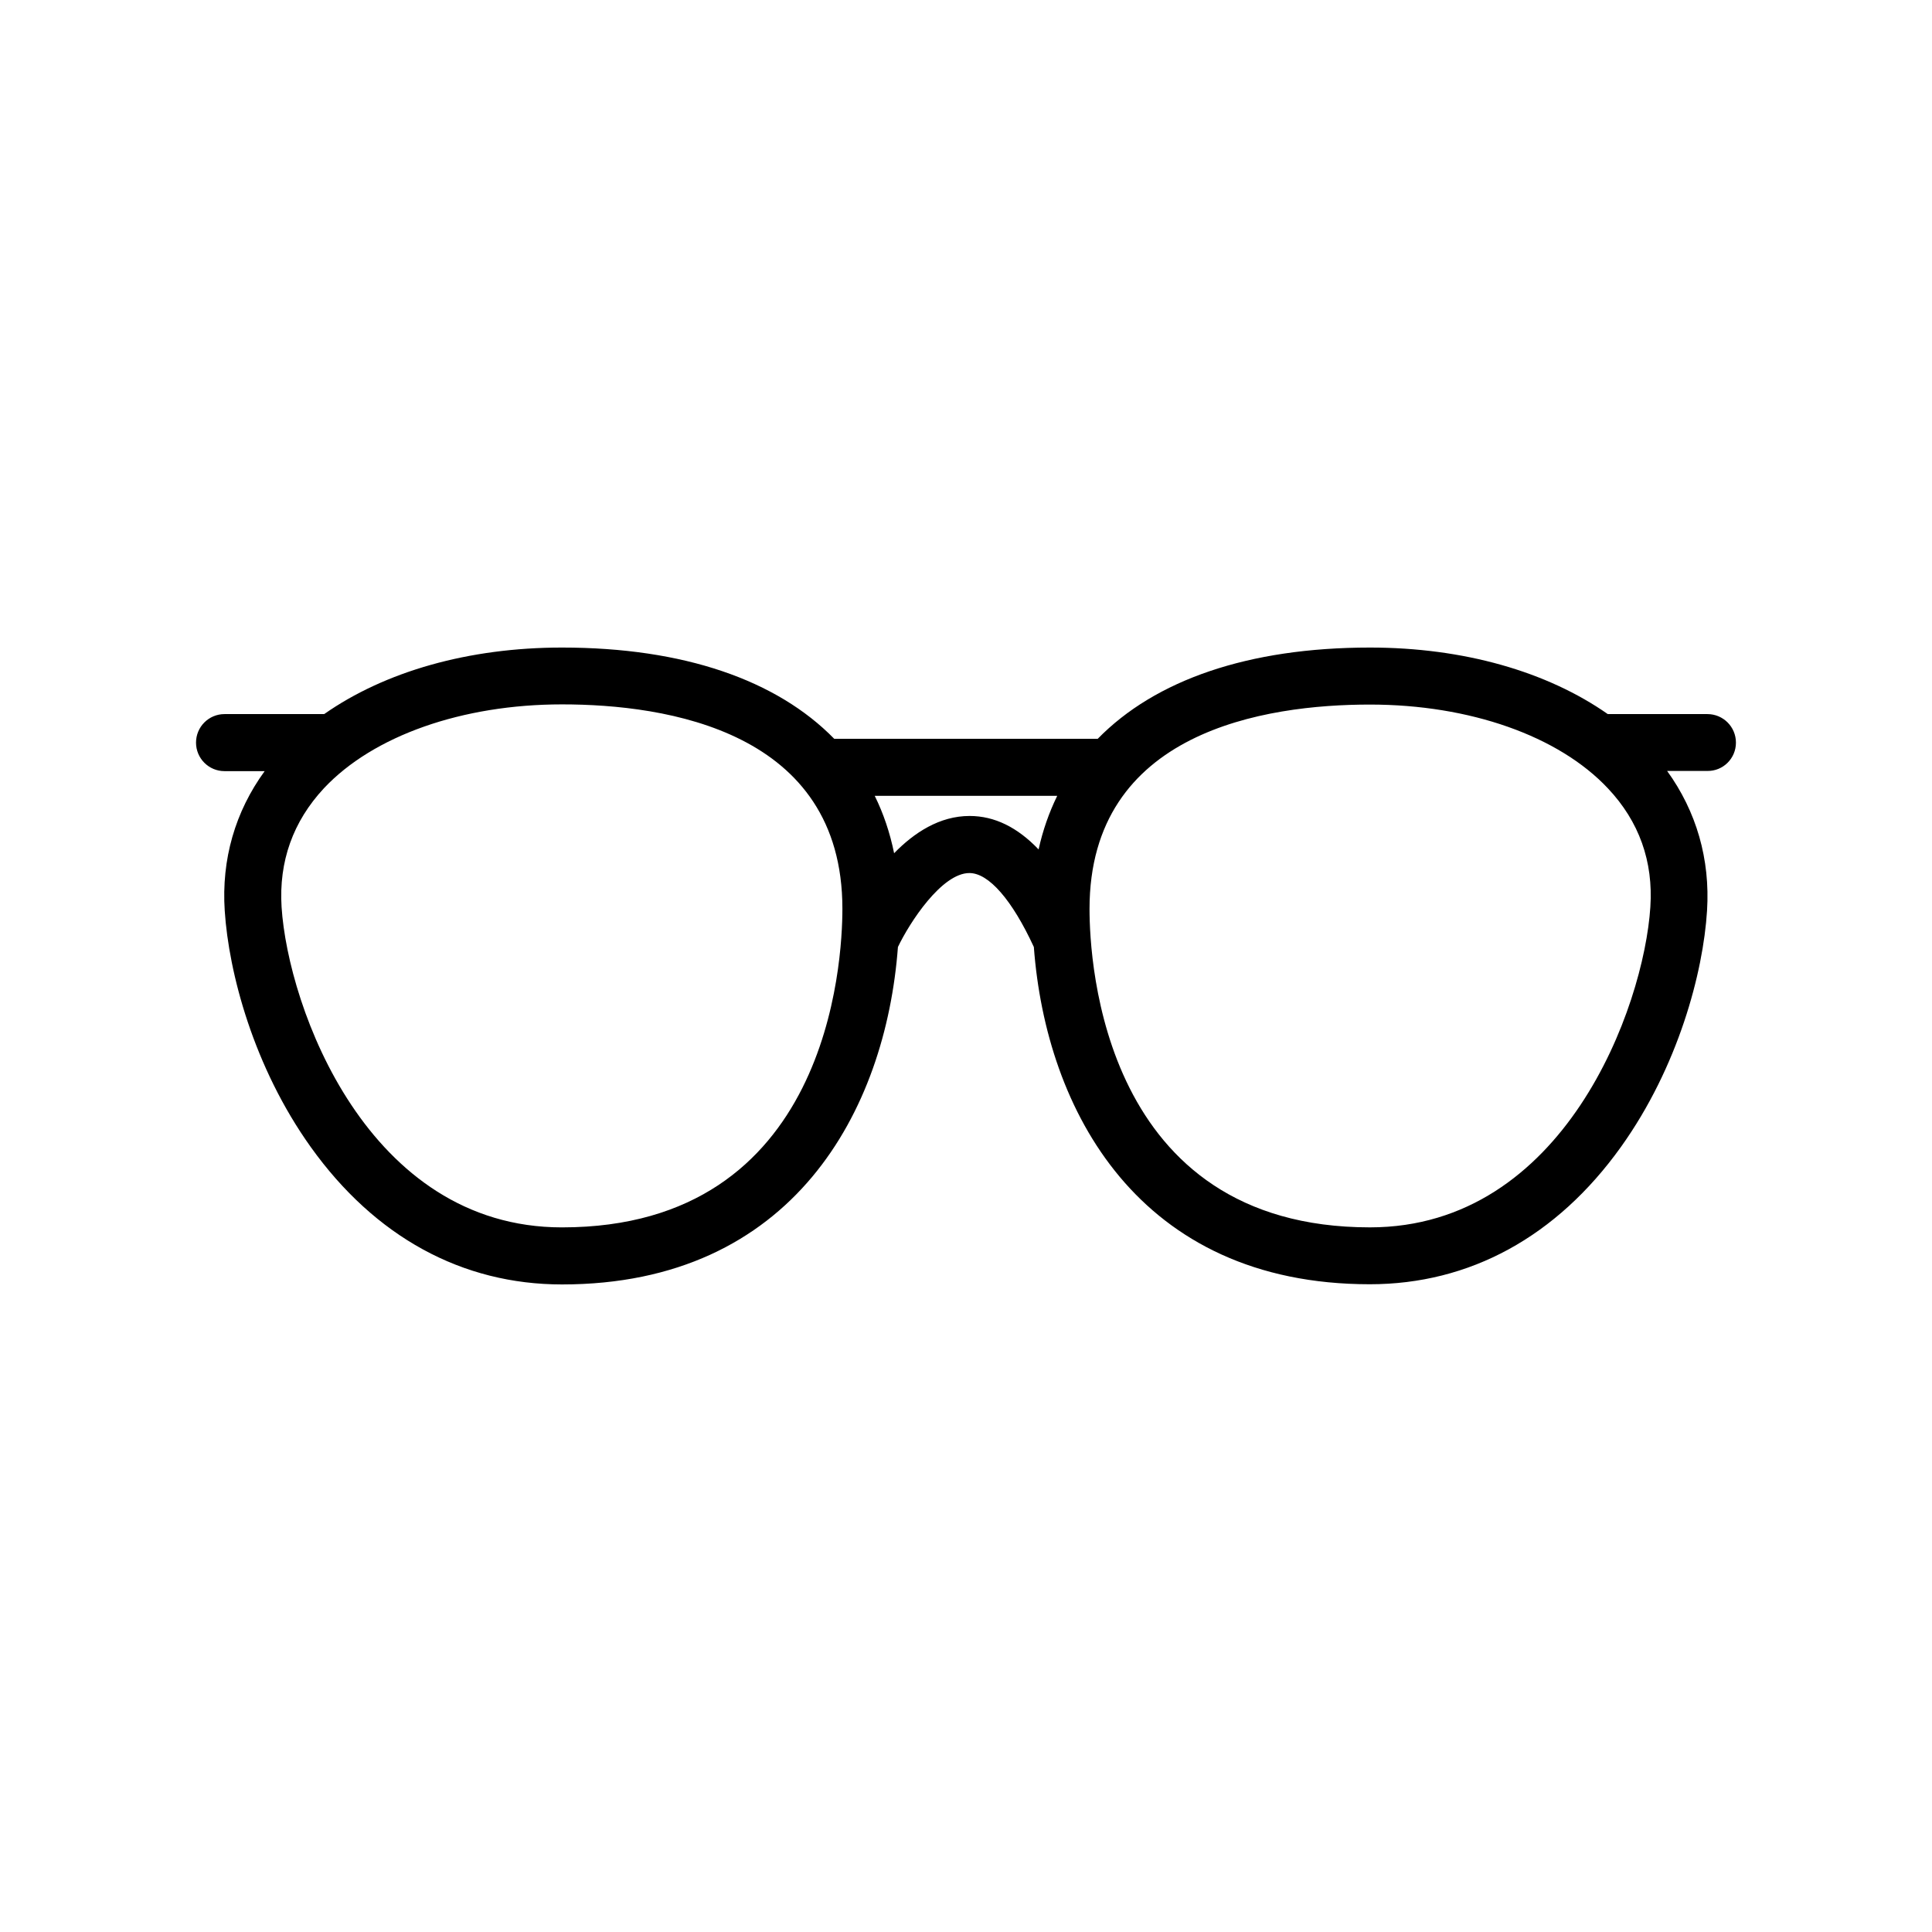 <?xml version="1.0" encoding="UTF-8"?>
<!-- Uploaded to: ICON Repo, www.svgrepo.com, Generator: ICON Repo Mixer Tools -->
<svg fill="#000000" width="800px" height="800px" version="1.1" viewBox="144 144 512 512" xmlns="http://www.w3.org/2000/svg">
 <path d="m604.04 340.8c0-4.18-3.375-7.559-7.559-7.559h-26.301-0.102c-16.121-11.285-38.238-17.633-63.027-17.633-32.242 0-56.93 8.613-72.145 24.184h-69.824c-15.215-15.566-39.902-24.184-72.145-24.184-24.789 0-46.906 6.348-63.027 17.633h-0.102-26.301c-4.18 0-7.559 3.375-7.559 7.559 0 4.18 3.375 7.559 7.559 7.559h10.629c-7.809 10.73-11.488 23.375-10.578 37.031 1.059 16.324 7.609 41.363 22.824 62.625 17.027 23.781 40.055 36.375 66.555 36.375 61.211 0 85.797-46.098 89.023-89.426 3.125-6.551 11.637-19.598 18.941-19.598 5.141 0 11.336 7.152 17.078 19.598 3.223 43.277 27.809 89.375 89.023 89.375 26.5 0 49.523-12.594 66.555-36.375 15.215-21.262 21.816-46.301 22.824-62.625 0.855-13.652-2.82-26.301-10.578-37.031h10.676c4.18 0.051 7.559-3.324 7.559-7.508zm-311.11 128.47c-51.539 0-72.598-58.293-74.309-84.895-0.754-12.09 3.023-22.672 11.234-31.488 13.047-13.906 36.625-22.219 63.078-22.219 27.762 0 74.312 7.055 74.312 54.16-0.004 14.16-3.578 84.441-74.316 84.441zm108.02-109.03c-7.961 0-14.711 4.434-20 9.875-1.109-5.441-2.82-10.531-5.141-15.215h48.367c-2.168 4.434-3.828 9.168-4.938 14.207-5.594-5.844-11.641-8.867-18.289-8.867zm180.41 24.133c-1.715 26.602-22.824 84.891-74.312 84.891-70.734 0.004-74.312-70.277-74.312-84.387 0-47.105 46.551-54.16 74.312-54.16 26.449 0 50.027 8.312 63.078 22.219 8.262 8.77 12.039 19.348 11.234 31.438z"/>
</svg>